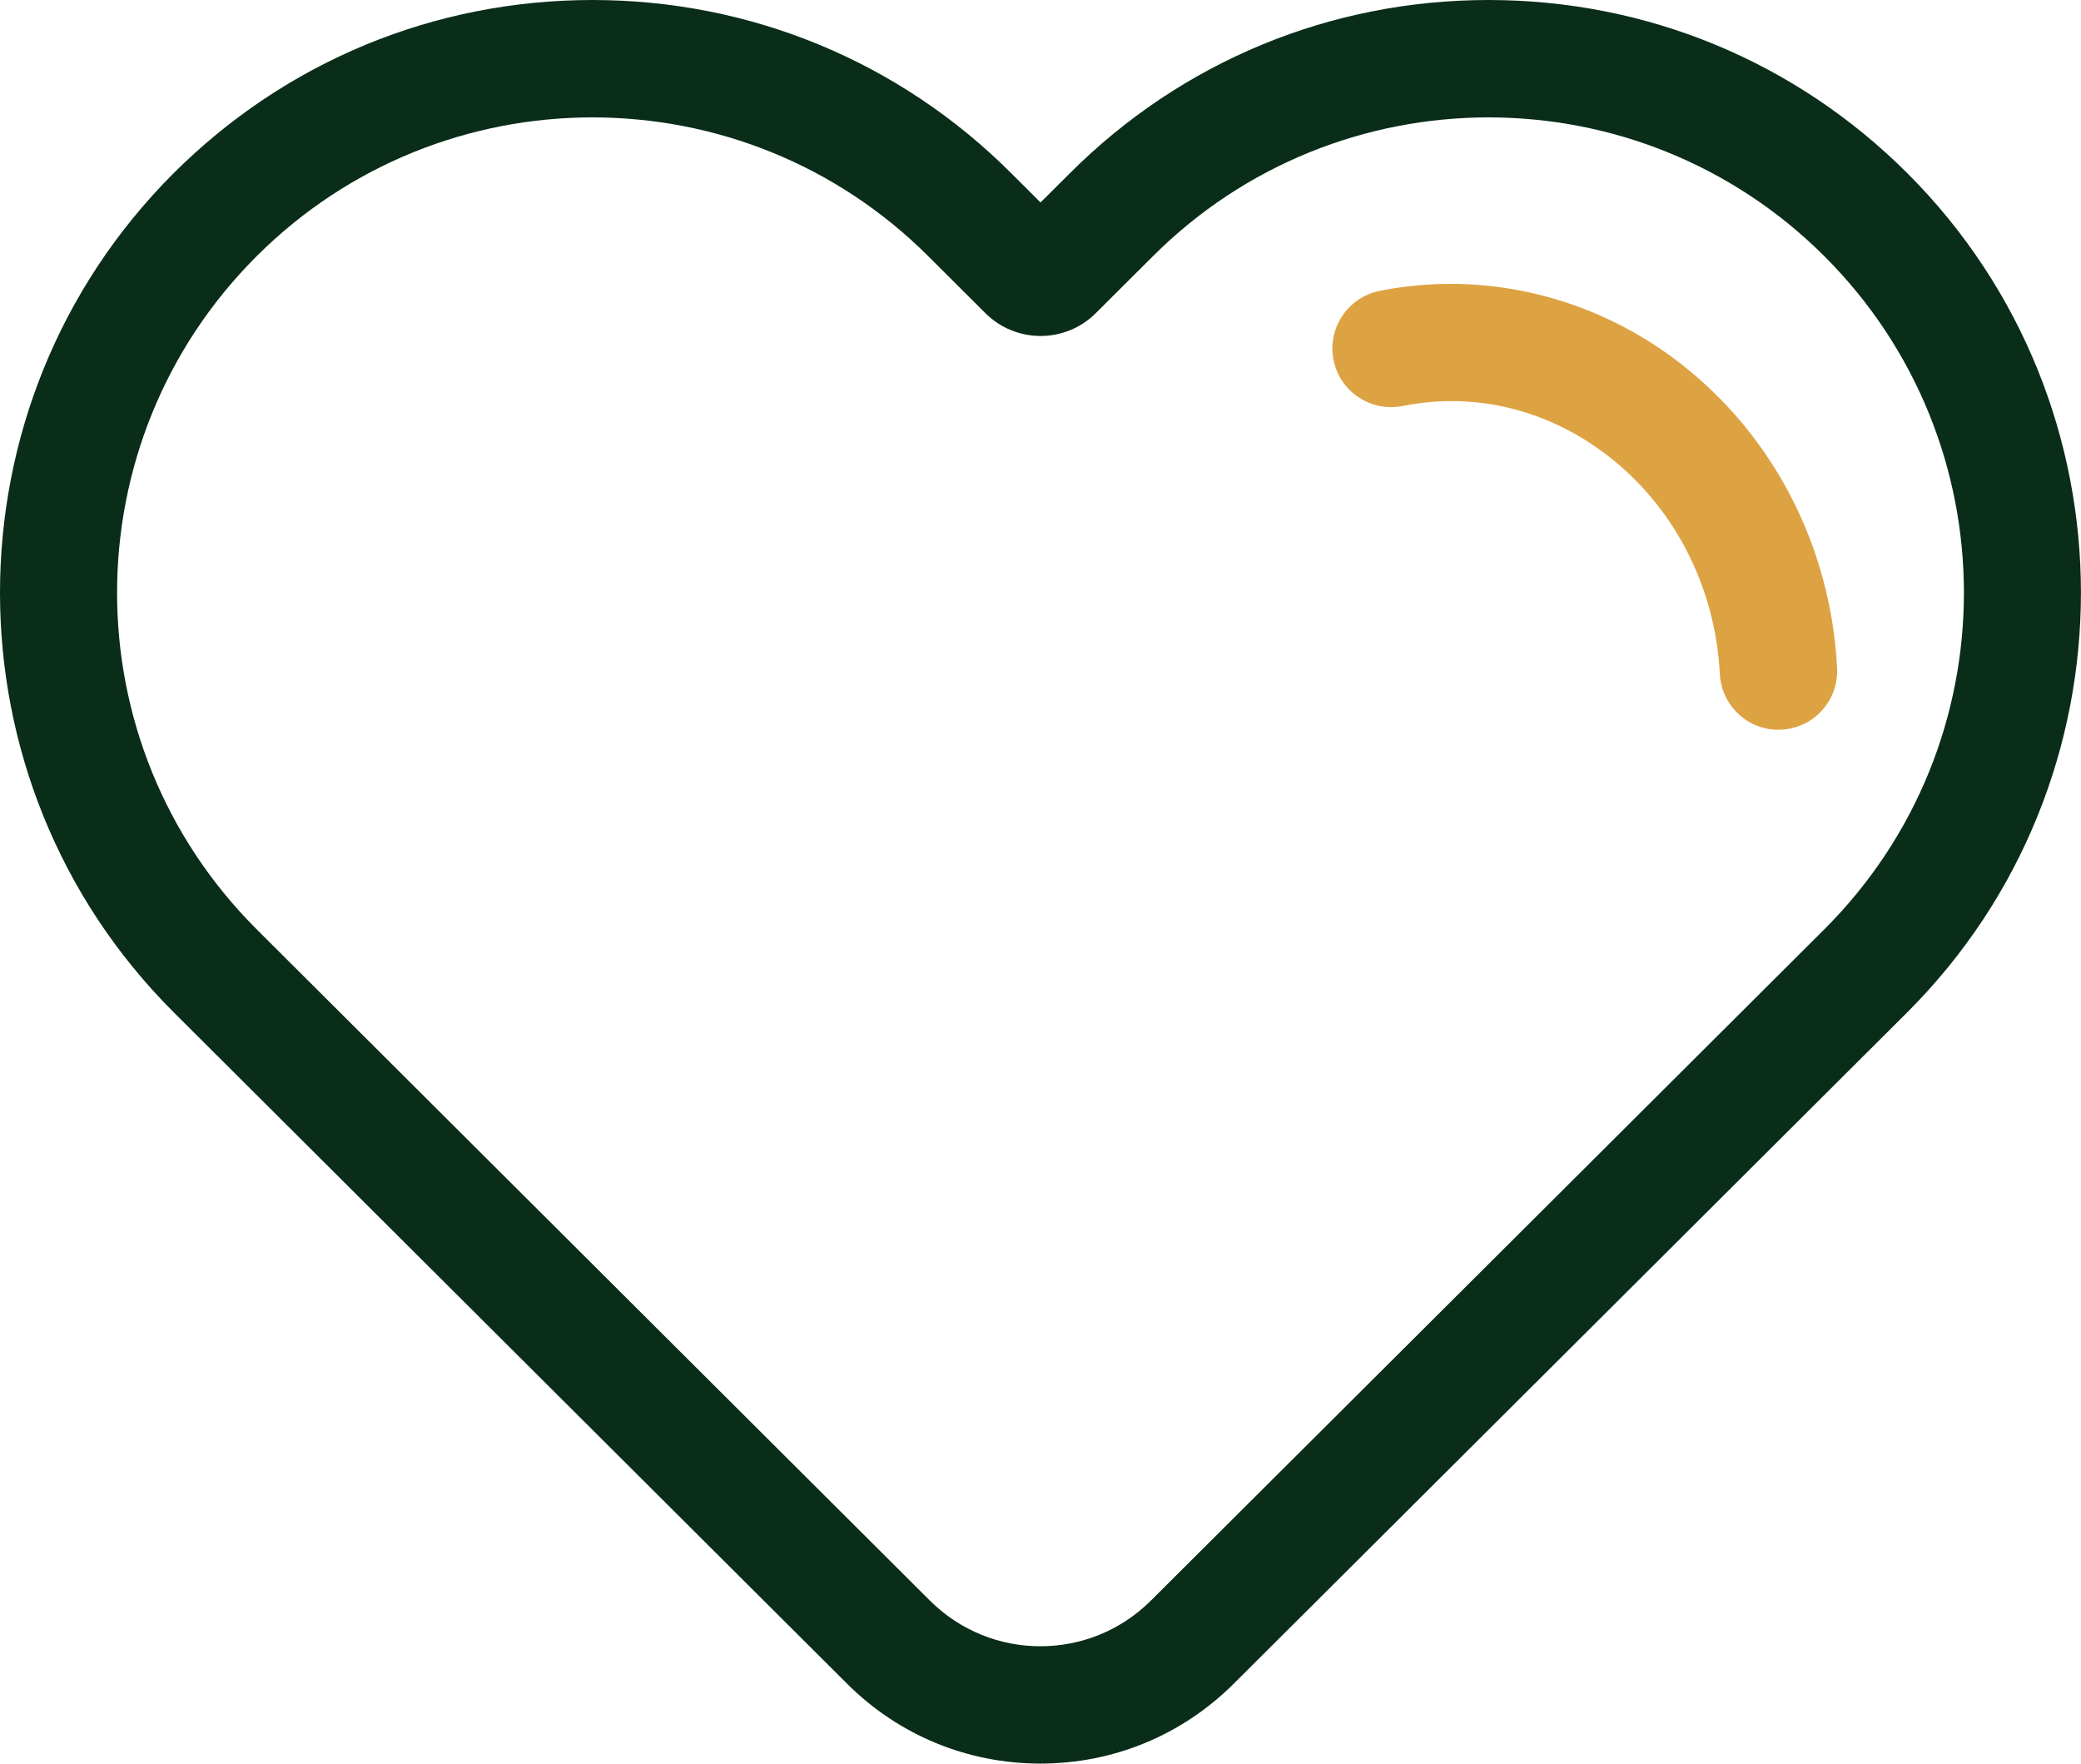<?xml version="1.0" encoding="UTF-8"?>
<svg id="Layer_2" data-name="Layer 2" xmlns="http://www.w3.org/2000/svg" viewBox="0 0 339.33 287.56">
  <defs>
    <style>
      .cls-1 {
        fill: #dda343;
      }

      .cls-2 {
        fill: #0a2d19;
      }
    </style>
  </defs>
  <g id="Page_Nr" data-name="Page Nr">
    <g>
      <path class="cls-2" d="M242.73,19.14c19.84,0,39.68,7.57,54.81,22.69,30.26,30.28,30.27,79.36,0,109.63l-45.32,45.18-64.56,64.34c-4.98,4.96-11.49,7.44-18.01,7.44s-13.03-2.48-18.02-7.45l-109.84-109.51c-30.27-30.27-30.26-79.35,0-109.63,15.13-15.13,34.97-22.69,54.82-22.69s39.68,7.56,54.81,22.69l9.26,9.23c2.49,2.48,5.75,3.72,9,3.72s6.51-1.24,9-3.72l9.26-9.23c15.13-15.13,34.97-22.69,54.8-22.69M242.73,0c-25.82,0-50.09,10.05-68.33,28.3l-4.73,4.71-4.74-4.73C146.7,10.05,122.43,0,96.61,0c-25.82,0-50.09,10.05-68.35,28.29-37.68,37.7-37.68,99.02,0,136.7l109.86,109.53c8.43,8.41,19.63,13.03,31.53,13.03s23.08-4.62,31.51-13.01l64.57-64.35,45.32-45.18c37.69-37.7,37.69-99.02.02-136.71C292.82,10.05,268.55,0,242.73,0h0Z"/>
      <path class="cls-1" d="M289.99,118.99c-5.06,0-9.28-3.97-9.55-9.08-.73-14.16-7.35-27.11-18.16-35.52-9.85-7.64-21.79-10.55-33.57-8.19-5.17,1.02-10.23-2.32-11.26-7.5-1.04-5.18,2.32-10.22,7.5-11.27,17.09-3.42,34.97.89,49.08,11.84,15.21,11.83,24.52,29.93,25.53,49.65.27,5.28-3.79,9.78-9.06,10.05-.17,0-.33.01-.5.01Z"/>
    </g>
  </g>
</svg>